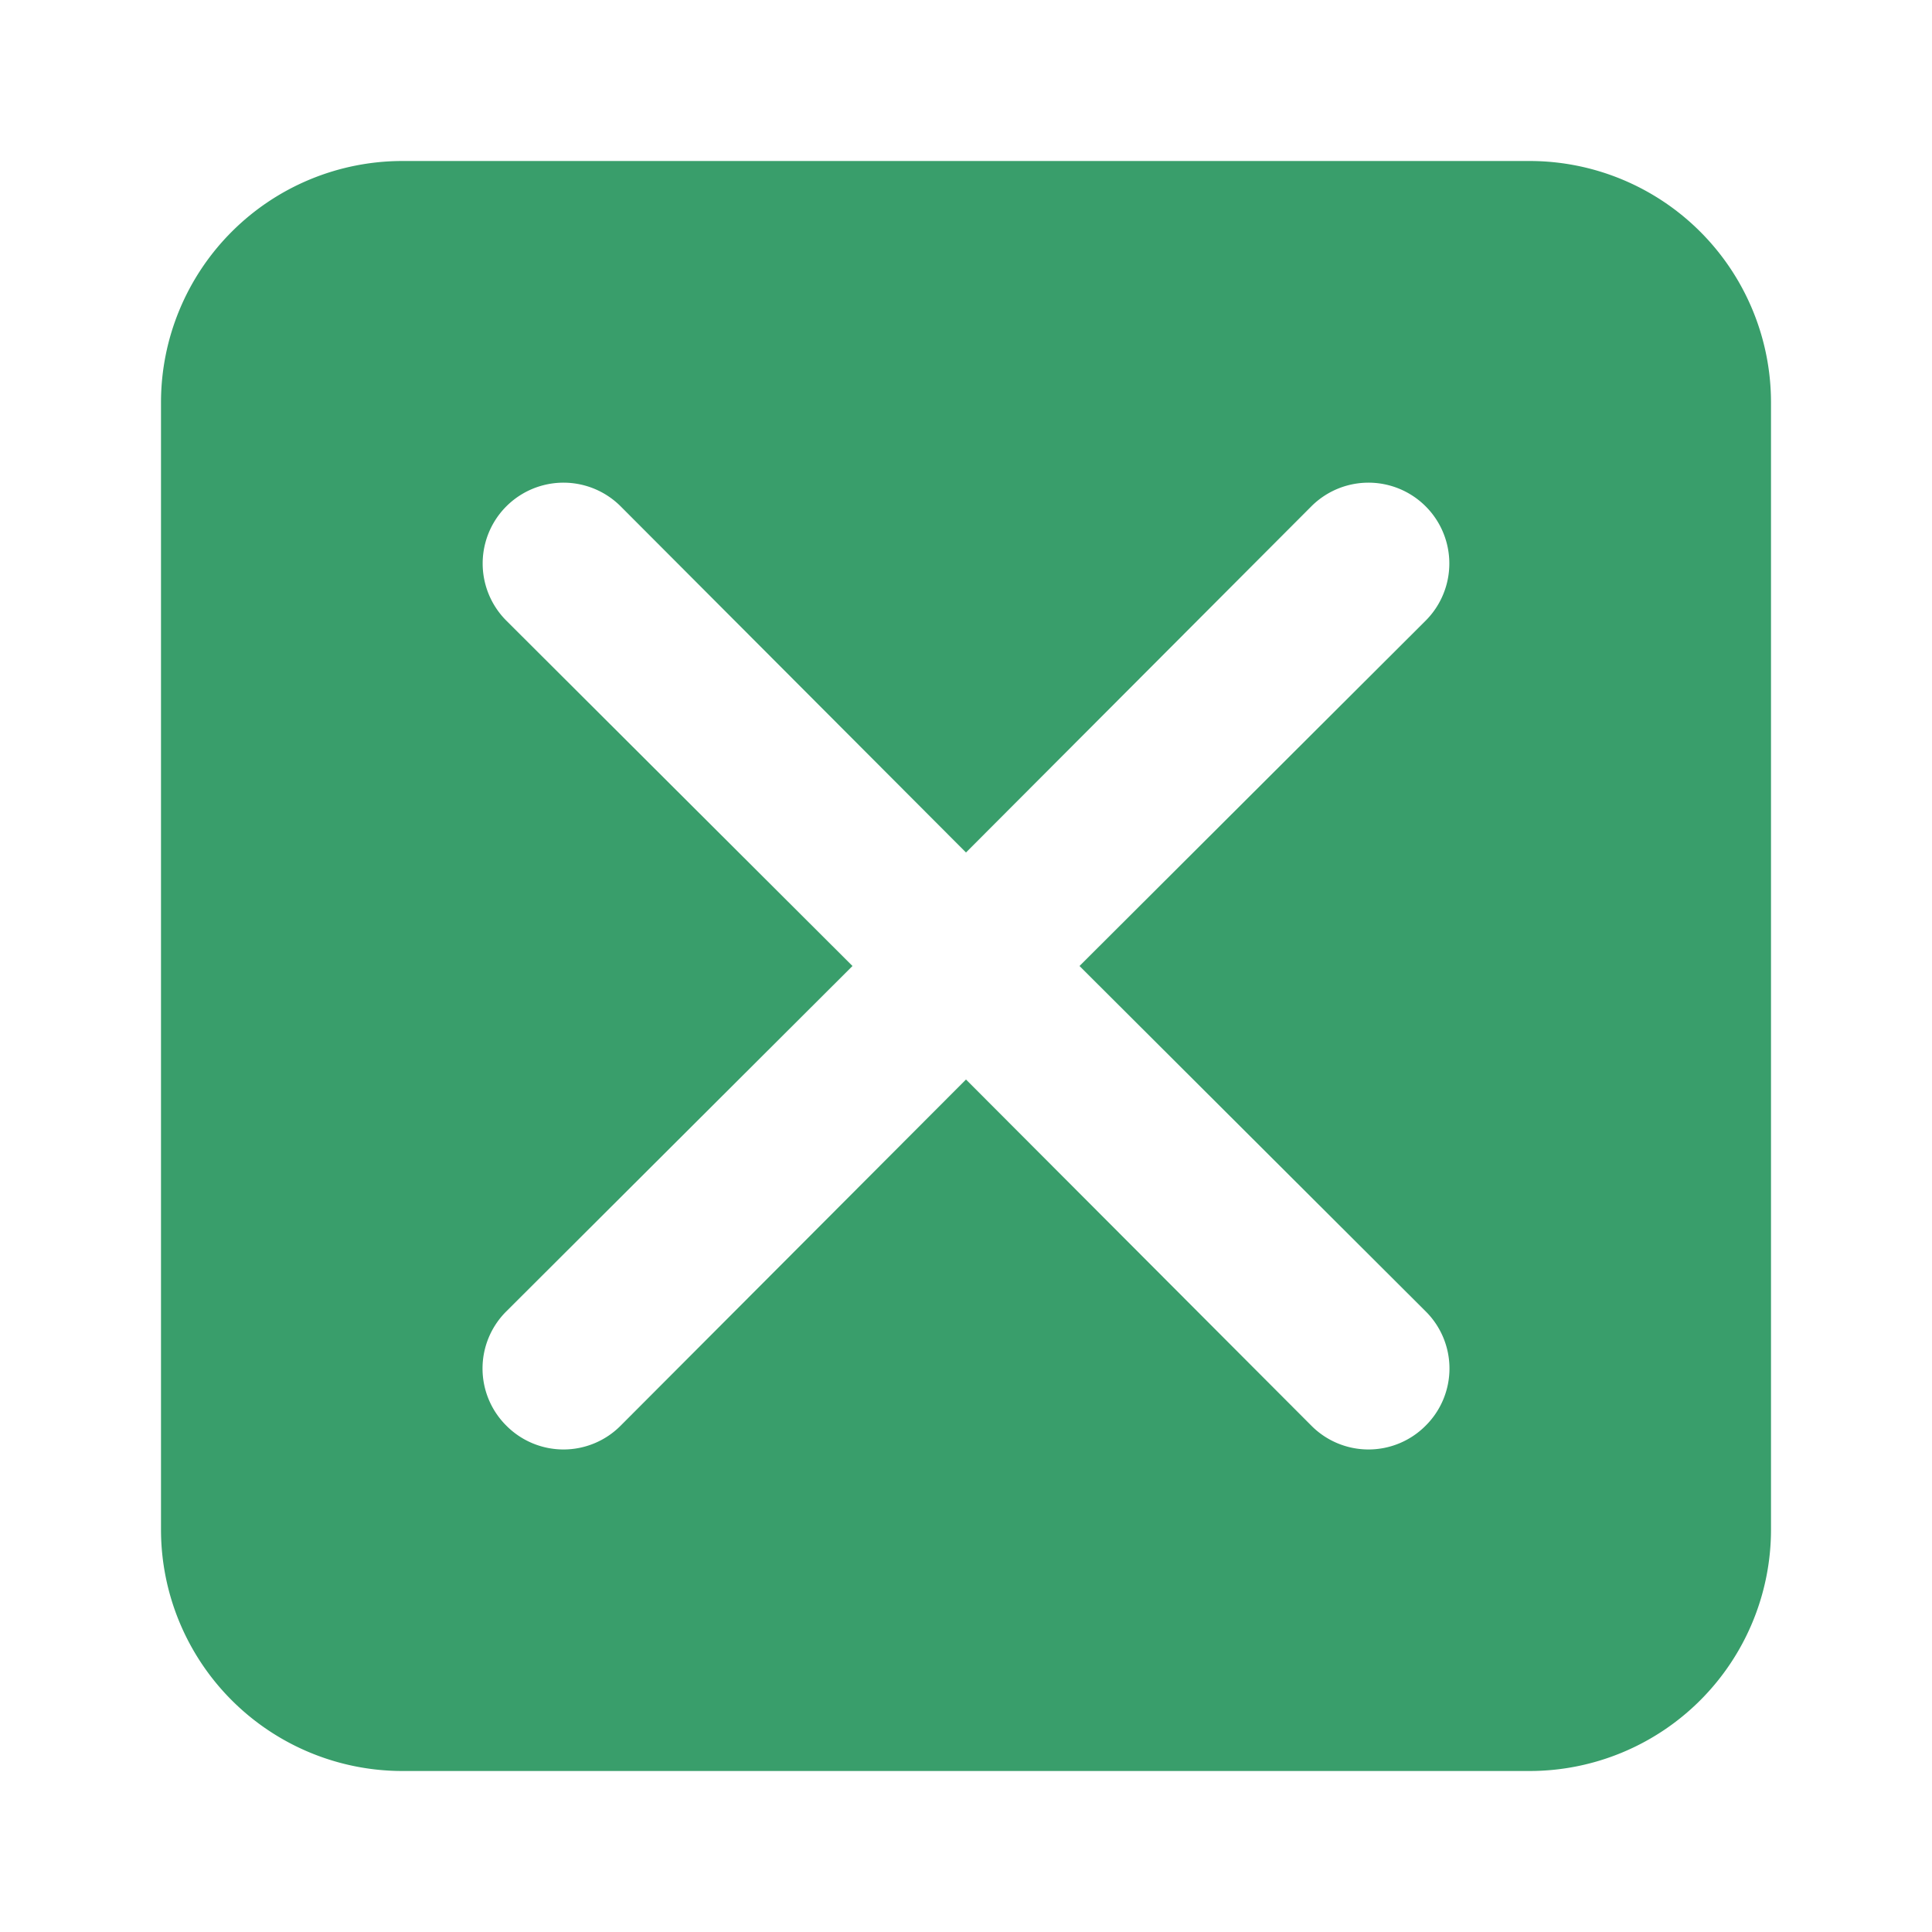 <?xml version="1.0"?>
<svg xmlns="http://www.w3.org/2000/svg" xmlns:xlink="http://www.w3.org/1999/xlink" xmlns:svgjs="http://svgjs.com/svgjs" version="1.1" width="512" height="512" x="0" y="0" viewBox="0 0 24 24" style="enable-background:new 0 0 512 512" xml:space="preserve"><g><g xmlns="http://www.w3.org/2000/svg" id="Layer_66" data-name="Layer 66"><path d="m19 2h-14a3 3 0 0 0 -3 3v14a3 3 0 0 0 3 3h14a3 3 0 0 0 3-3v-14a3 3 0 0 0 -3-3zm-1.29 14.29a1 1 0 0 1 0 1.42 1 1 0 0 1 -1.42 0l-4.29-4.3-4.29 4.3a1 1 0 0 1 -1.42 0 1 1 0 0 1 0-1.42l4.3-4.29-4.3-4.29a1 1 0 0 1 1.42-1.42l4.29 4.3 4.29-4.3a1 1 0 1 1 1.42 1.42l-4.3 4.29z" fill="#399e6b" data-original="#000000"/></g></g></svg>
